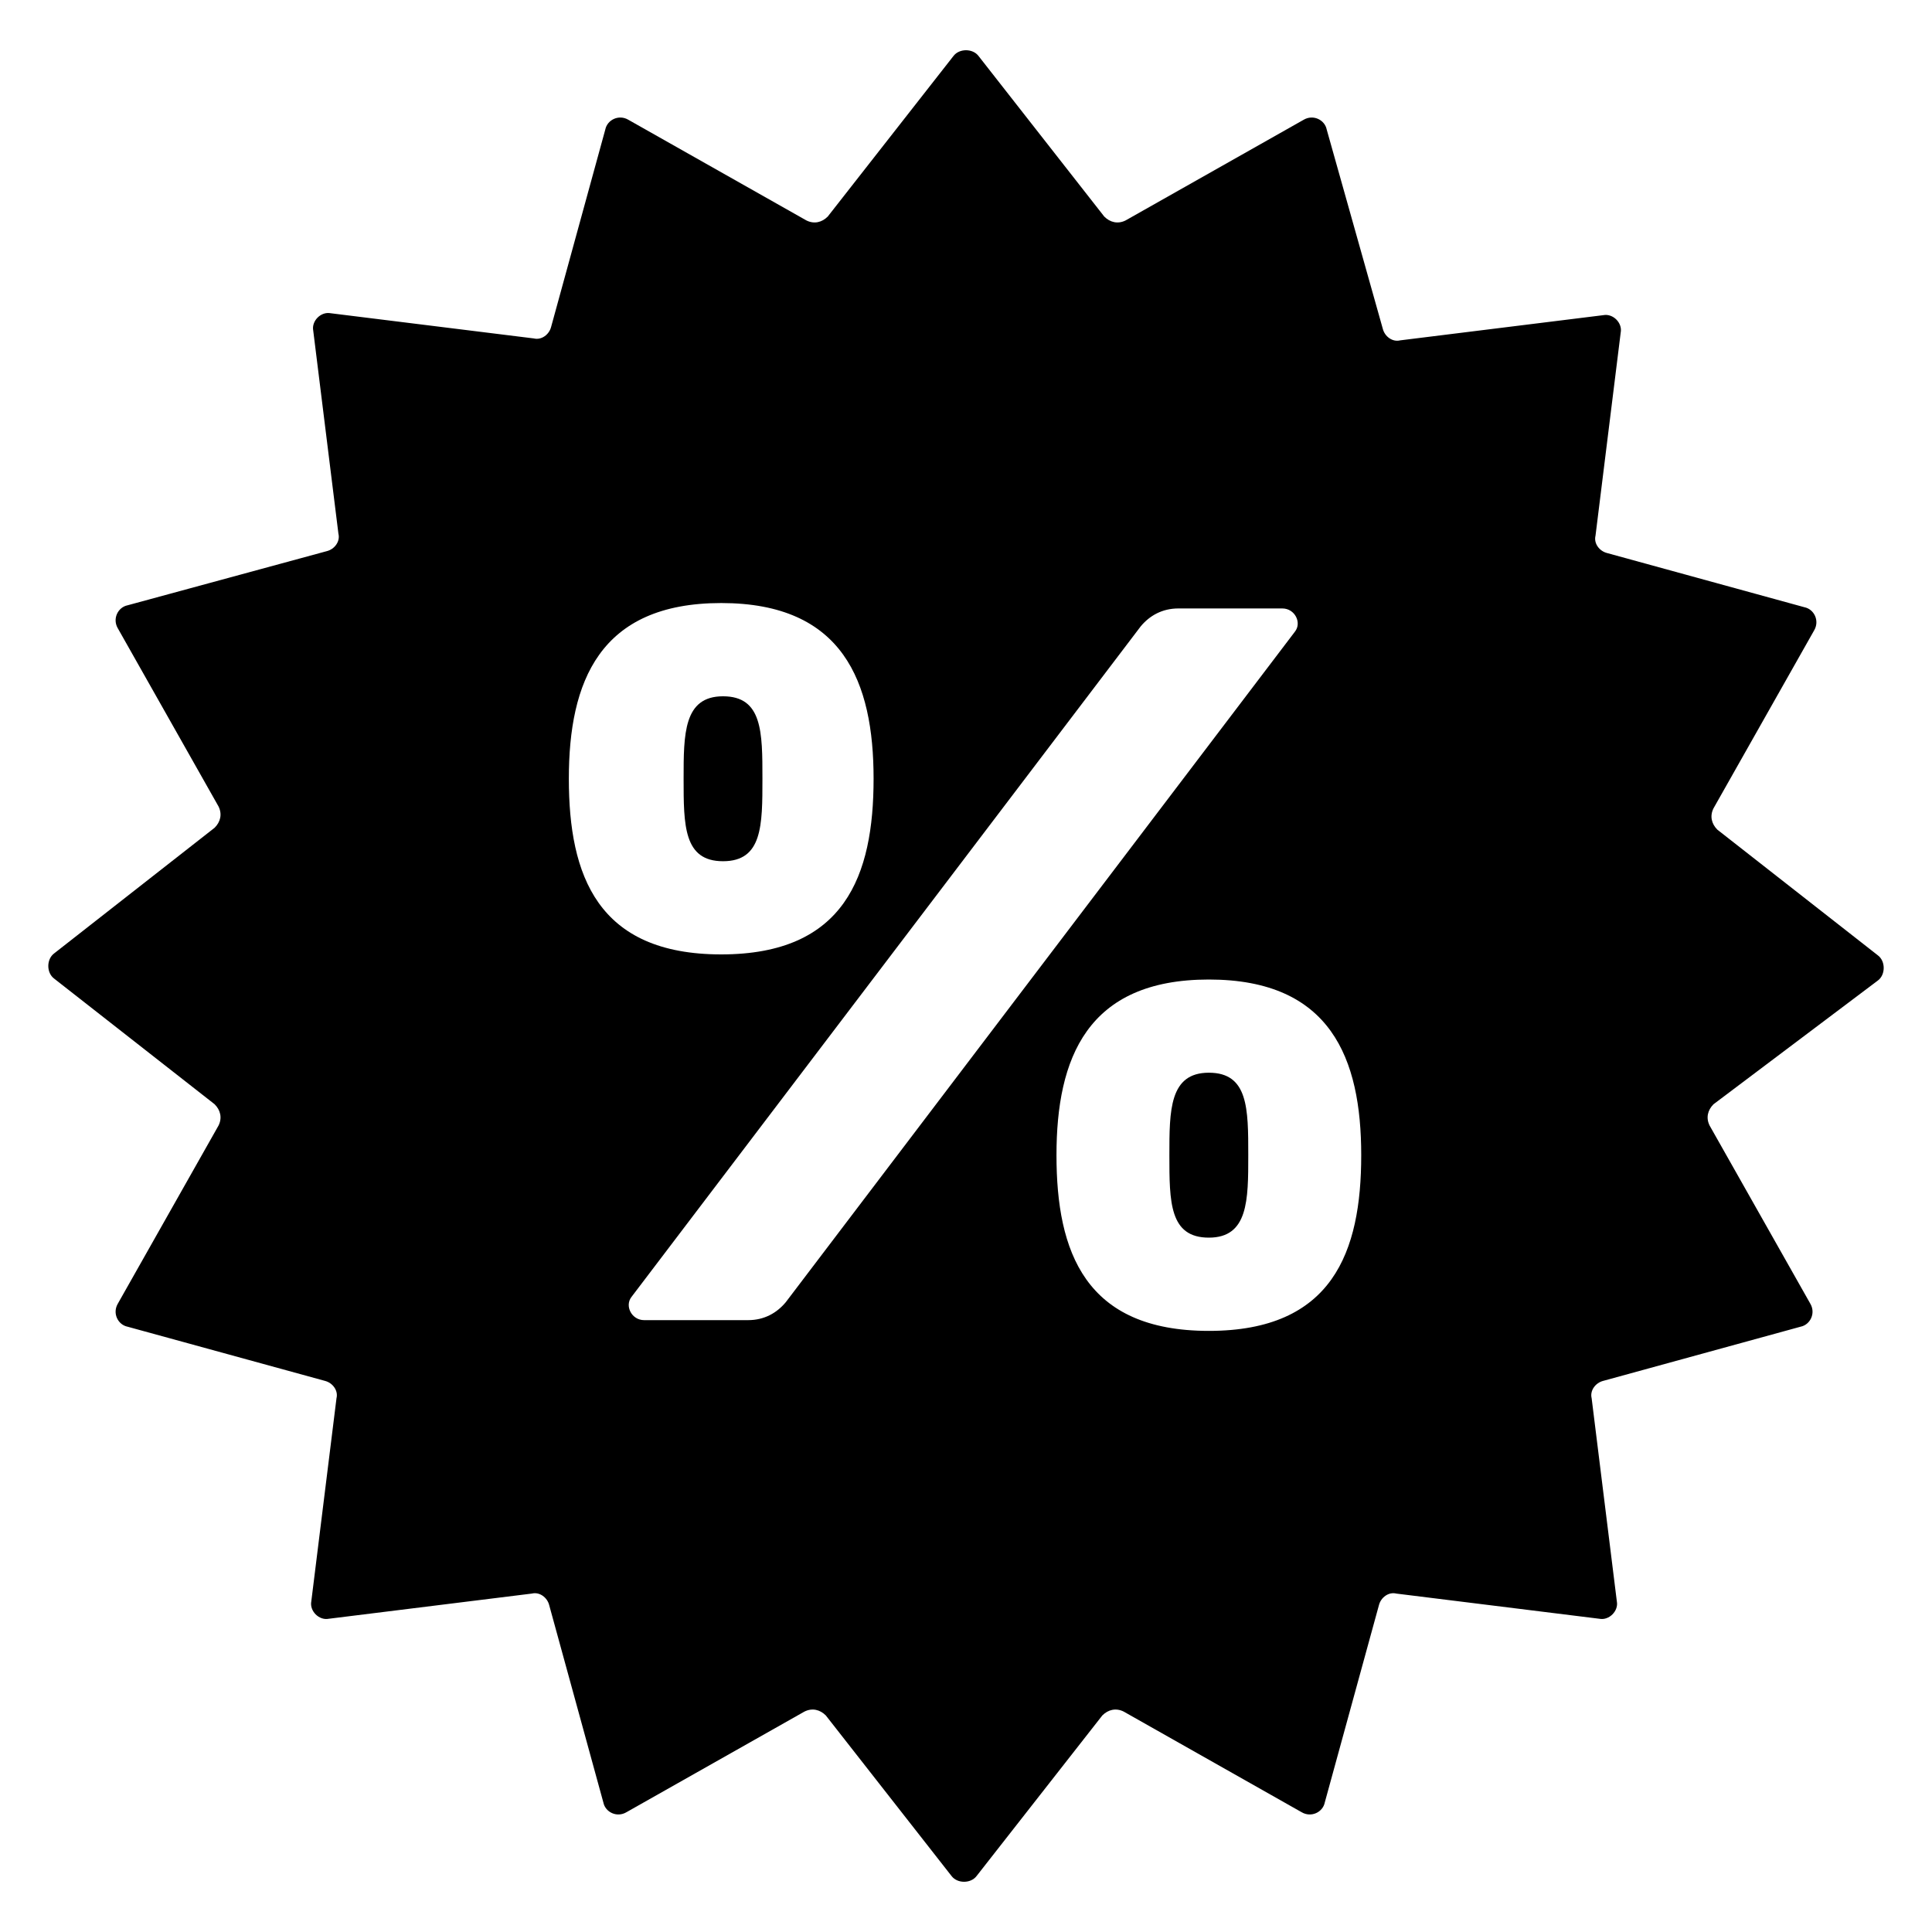 <svg width="30" height="30" viewBox="0 0 30 30" fill="none" xmlns="http://www.w3.org/2000/svg">
<g id="fi_17719252" clip-path="url(#clip0_45_1625)">
<path id="Vector" d="M11.839 12.092C11.839 11.368 11.839 10.812 11.227 10.812C10.615 10.812 10.615 11.396 10.615 12.092C10.615 12.816 10.615 13.373 11.227 13.373C11.839 13.373 11.839 12.816 11.839 12.092Z" fill="black"/>
<path id="Vector_2" d="M29.16 15.225C29.28 15.135 29.28 14.925 29.16 14.835L26.667 12.883C26.577 12.793 26.547 12.673 26.607 12.552L28.169 9.79C28.259 9.639 28.169 9.459 28.019 9.429L24.956 8.588C24.835 8.558 24.745 8.438 24.775 8.318L25.166 5.165C25.196 5.014 25.046 4.864 24.895 4.894L21.742 5.285C21.622 5.315 21.502 5.225 21.472 5.105L20.601 2.011C20.571 1.861 20.391 1.771 20.241 1.861L17.478 3.423C17.358 3.483 17.237 3.453 17.147 3.363L15.195 0.87C15.105 0.75 14.895 0.75 14.805 0.87L12.853 3.363C12.763 3.453 12.643 3.483 12.522 3.423L9.759 1.861C9.609 1.771 9.429 1.861 9.399 2.011L8.558 5.075C8.528 5.195 8.408 5.285 8.288 5.255L5.135 4.864C4.984 4.834 4.834 4.984 4.864 5.135L5.255 8.288C5.285 8.408 5.195 8.528 5.075 8.558L1.981 9.399C1.831 9.429 1.741 9.609 1.831 9.759L3.393 12.522C3.453 12.643 3.423 12.763 3.333 12.853L0.84 14.805C0.72 14.895 0.72 15.105 0.84 15.195L3.333 17.147C3.423 17.237 3.453 17.358 3.393 17.478L1.831 20.241C1.741 20.391 1.831 20.571 1.981 20.601L5.045 21.442C5.165 21.472 5.255 21.592 5.225 21.712L4.834 24.865C4.804 25.015 4.954 25.166 5.105 25.136L8.258 24.745C8.378 24.715 8.498 24.805 8.528 24.925L9.369 27.989C9.399 28.139 9.579 28.229 9.729 28.139L12.492 26.577C12.613 26.517 12.733 26.547 12.823 26.637L14.775 29.13C14.865 29.25 15.075 29.25 15.165 29.13L17.117 26.637C17.207 26.547 17.328 26.517 17.448 26.577L20.21 28.139C20.361 28.229 20.541 28.139 20.571 27.989L21.412 24.925C21.442 24.805 21.562 24.715 21.682 24.745L24.835 25.136C24.985 25.166 25.136 25.015 25.106 24.865L24.715 21.712C24.685 21.592 24.775 21.472 24.895 21.442L27.959 20.601C28.109 20.571 28.199 20.391 28.109 20.241L26.547 17.478C26.487 17.358 26.517 17.237 26.607 17.147L29.16 15.225ZM8.833 12.092C8.833 10.589 9.306 9.364 11.199 9.364C13.092 9.364 13.565 10.589 13.565 12.092C13.565 13.595 13.12 14.82 11.199 14.82C9.278 14.82 8.833 13.595 8.833 12.092ZM12.201 20.221C12.062 20.388 11.867 20.499 11.617 20.499H10.002C9.807 20.499 9.696 20.276 9.807 20.137L17.713 9.726C17.852 9.559 18.047 9.448 18.298 9.448H19.912C20.107 9.448 20.218 9.67 20.107 9.809L12.201 20.221ZM18.771 20.666C16.85 20.666 16.405 19.441 16.405 17.938C16.405 16.435 16.878 15.21 18.771 15.21C20.664 15.21 21.137 16.435 21.137 17.938C21.137 19.441 20.692 20.666 18.771 20.666Z" fill="black"/>
<path id="Vector_3" d="M18.771 16.657C18.158 16.657 18.158 17.242 18.158 17.938C18.158 18.662 18.158 19.218 18.771 19.218C19.383 19.218 19.383 18.634 19.383 17.938C19.383 17.214 19.383 16.657 18.771 16.657Z" fill="black"/>
</g>
<defs>
<clipPath id="clip0_45_1625">
<rect width="30" height="30" fill="white"/>
</clipPath>
</defs>
</svg>
